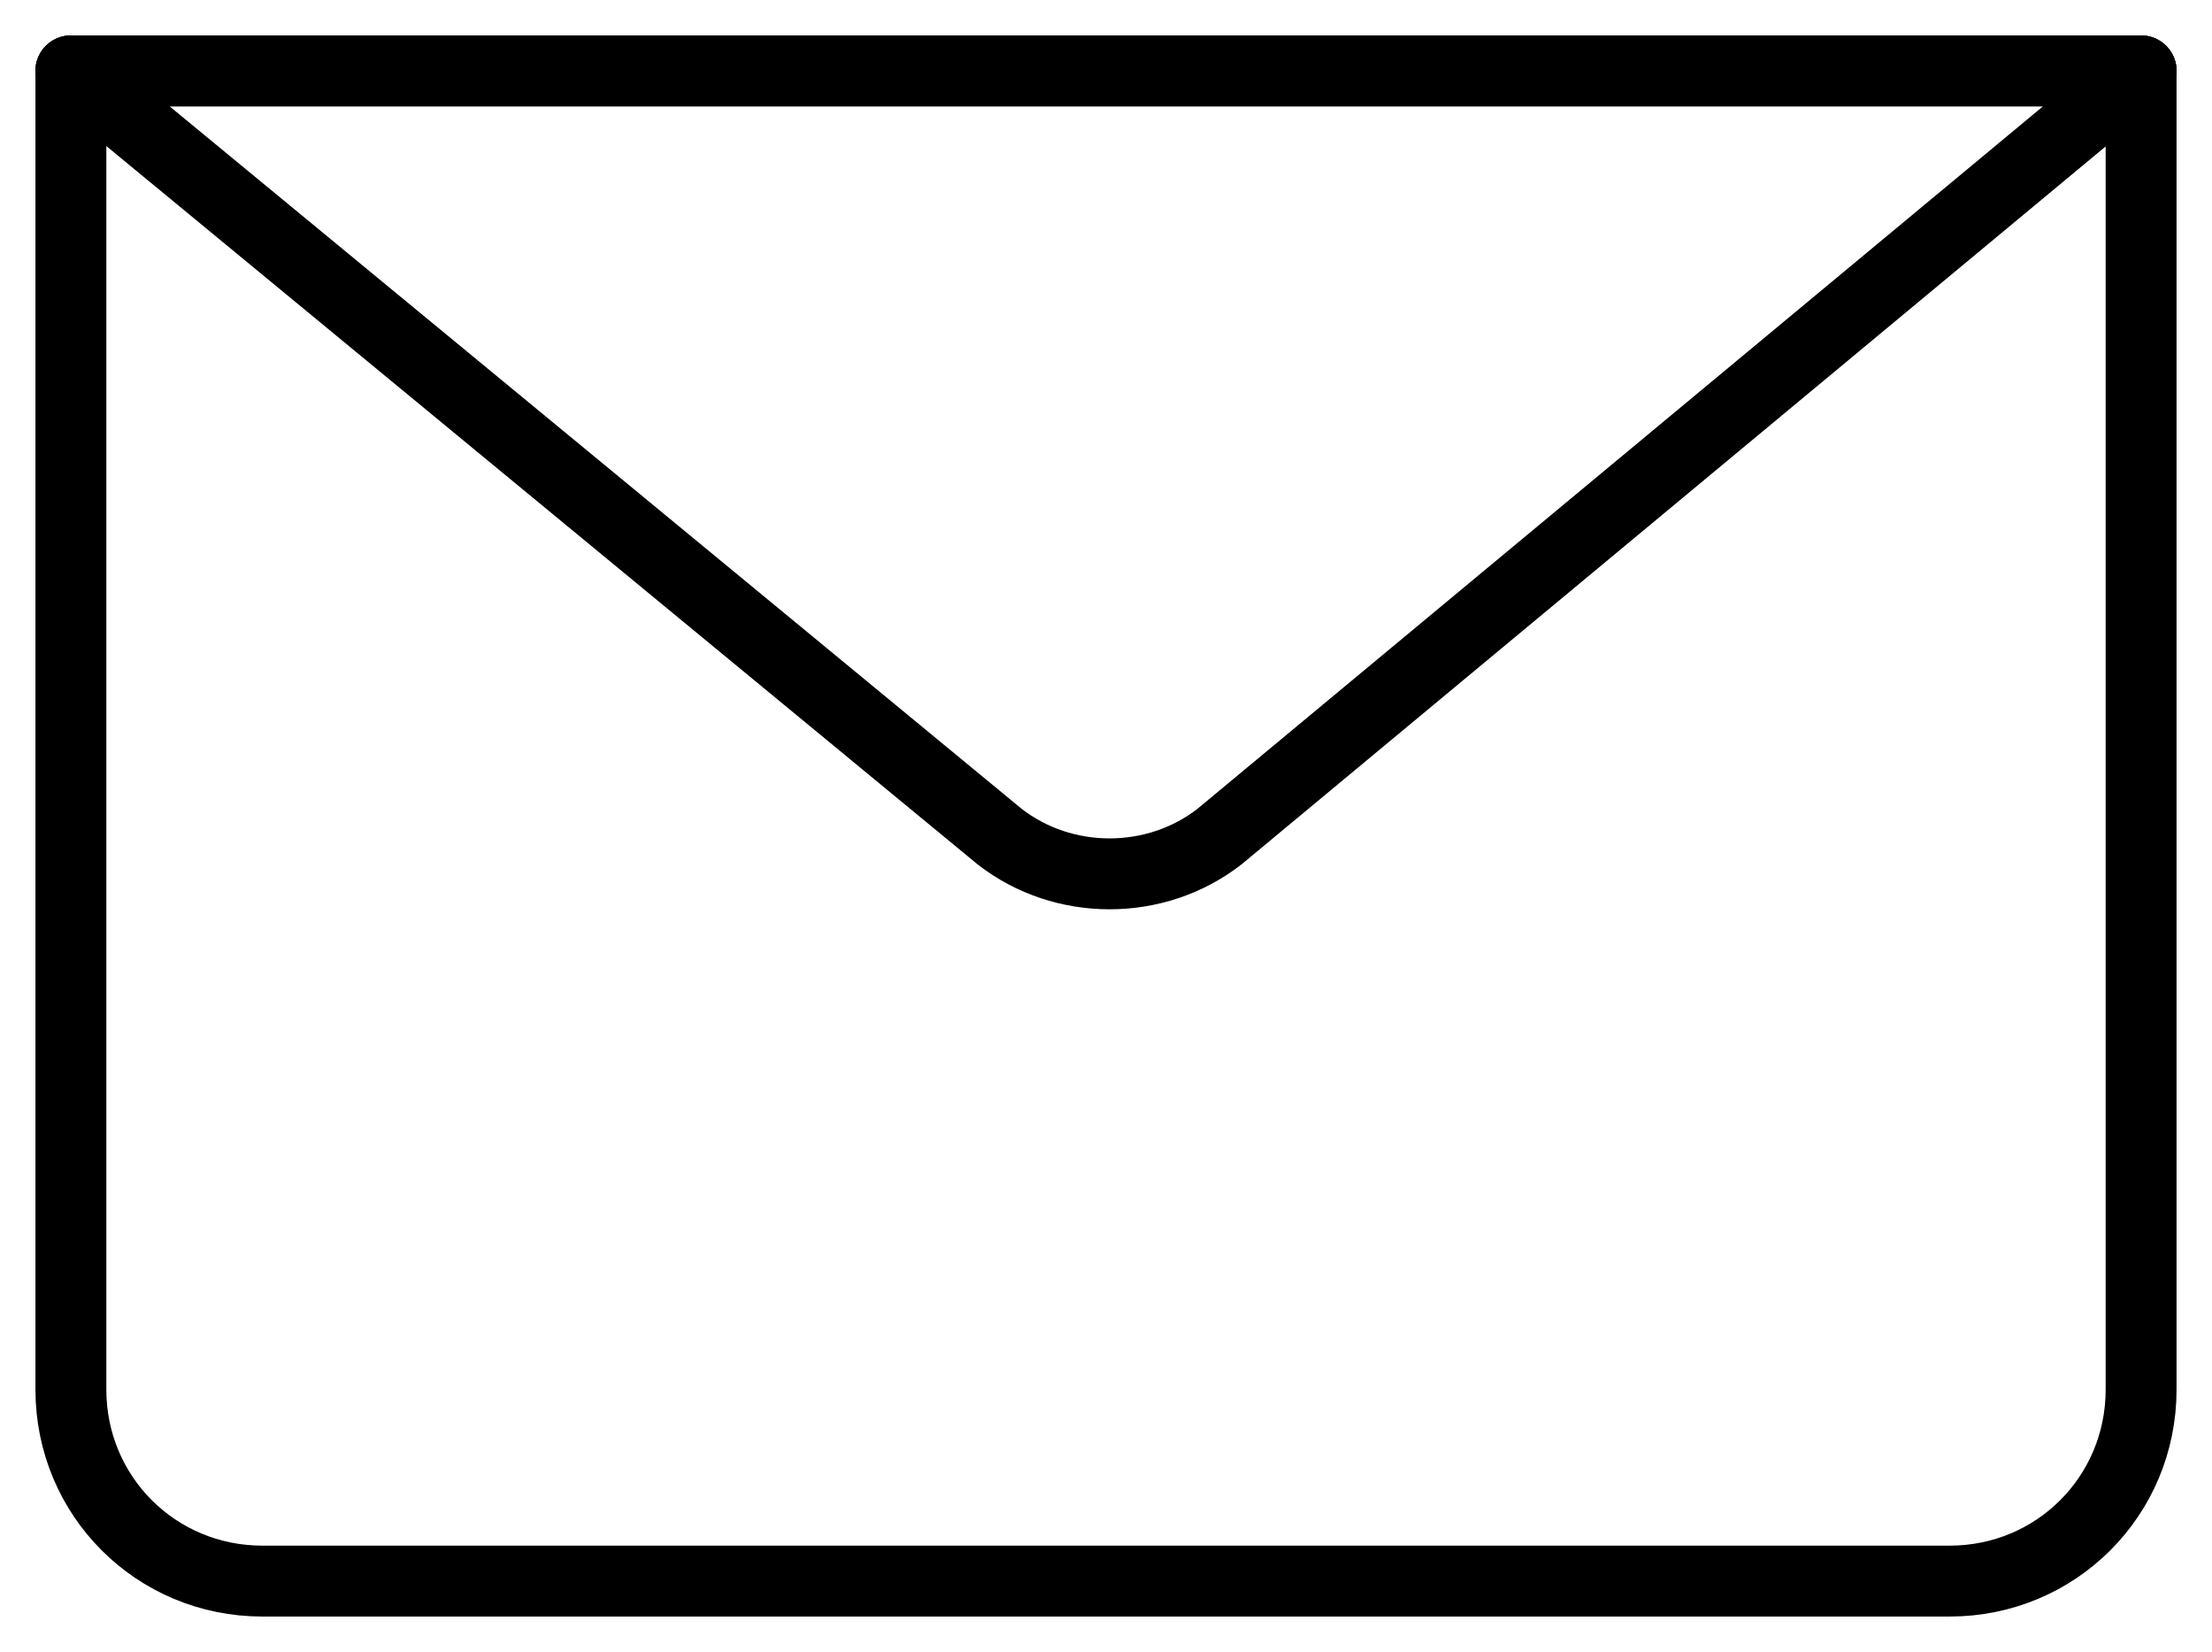 <?xml version="1.0" encoding="utf-8"?>
<!-- Generator: Adobe Illustrator 22.1.0, SVG Export Plug-In . SVG Version: 6.00 Build 0)  -->
<svg version="1.1" id="Capa_1" xmlns="http://www.w3.org/2000/svg" xmlns:xlink="http://www.w3.org/1999/xlink" x="0px" y="0px"
	 viewBox="0 0 31.2 23.3" style="enable-background:new 0 0 31.2 23.3;" xml:space="preserve">
<style type="text/css">
	.st0{fill:none;stroke:#000000;stroke-linecap:round;stroke-linejoin:round;}
</style>
<g id="email" transform="translate(1 1)">
	<path id="Trazado_35873" class="st0" d="M29.2,0v18.6c0,1.5-1.2,2.7-2.7,2.7H2.7c-1.5,0-2.7-1.2-2.7-2.7V0"/>
	<path id="Trazado_35874" class="st0" d="M29.2,0L16.2,10.8c-0.9,0.7-2.2,0.7-3.1,0L0,0H29.2z"/>
	<line id="Línea_15" class="st0" x1="0" y1="0" x2="29.2" y2="0"/>
</g>
</svg>
